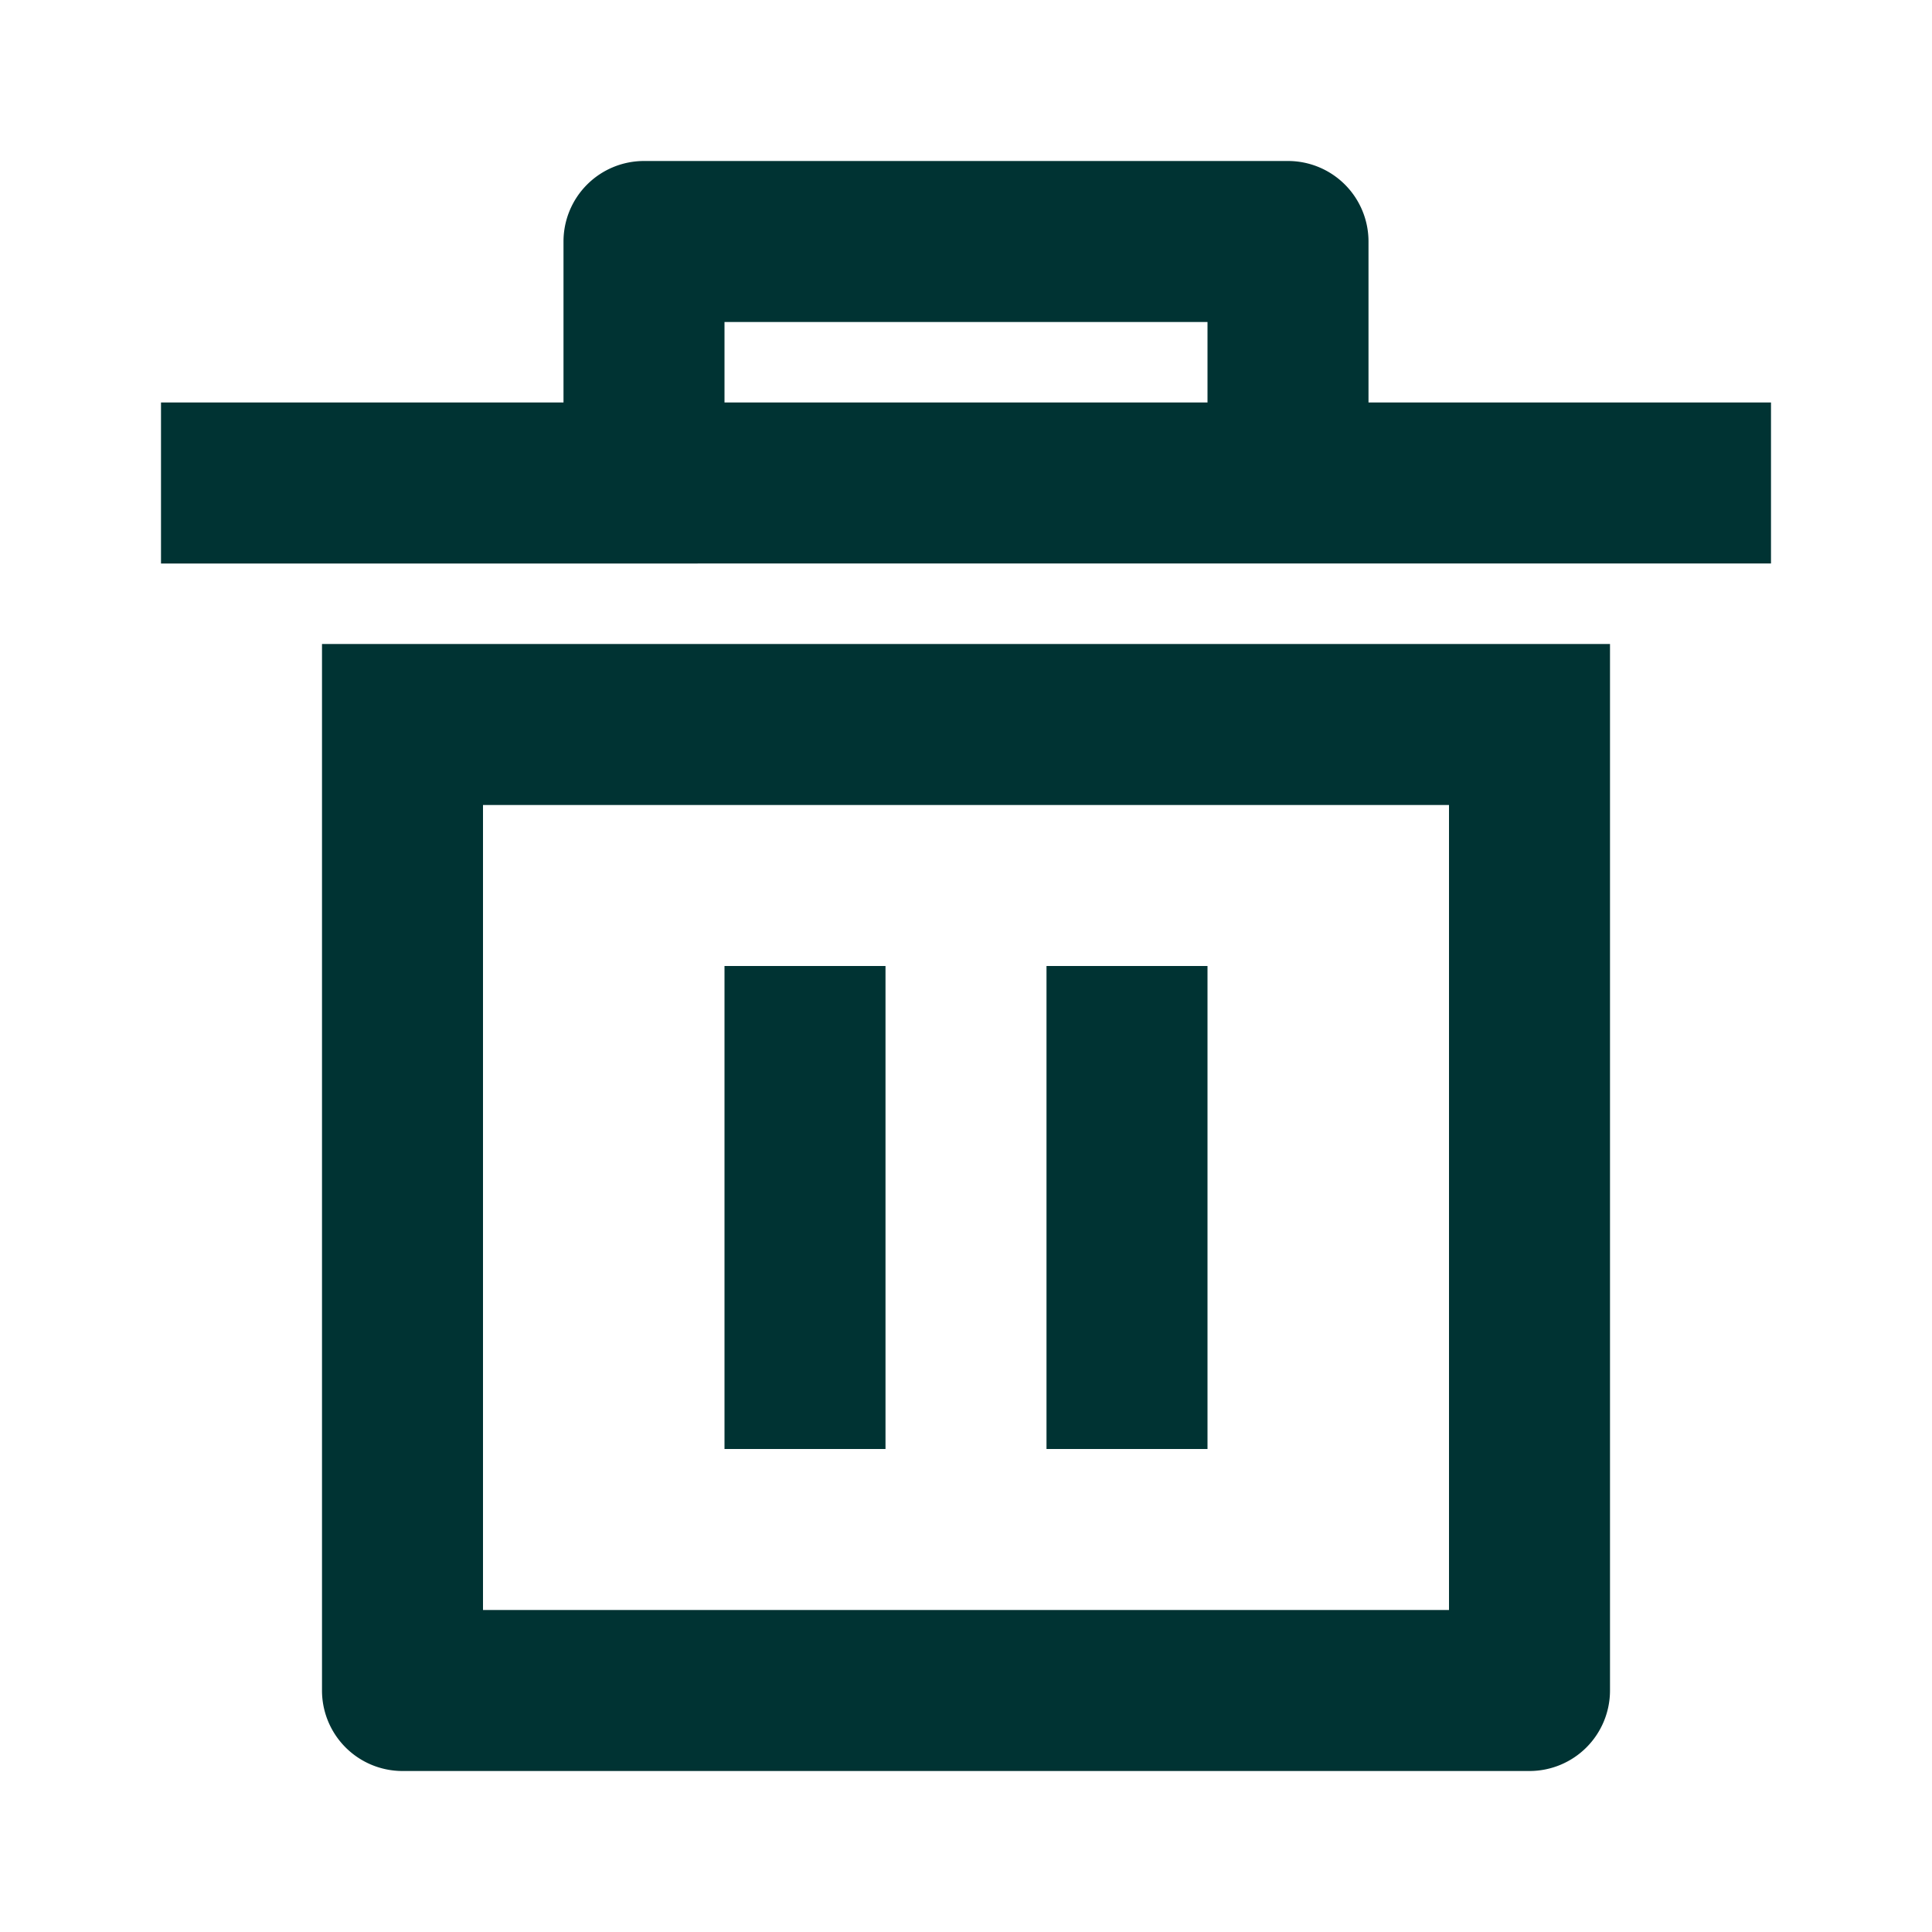 <svg xmlns="http://www.w3.org/2000/svg" width="24" height="24" fill="none" viewBox="0 0 24 24"><path fill="#033" d="M4 8h16v13a1 1 0 0 1-1 1H5a1 1 0 0 1-1-1zm2 2v10h12V10zm3 2h2v6H9zm4 0h2v6h-2zM7 5V3a1 1 0 0 1 1-1h8a1 1 0 0 1 1 1v2h5v2H2V5zm2-1v1h6V4z"/></svg>